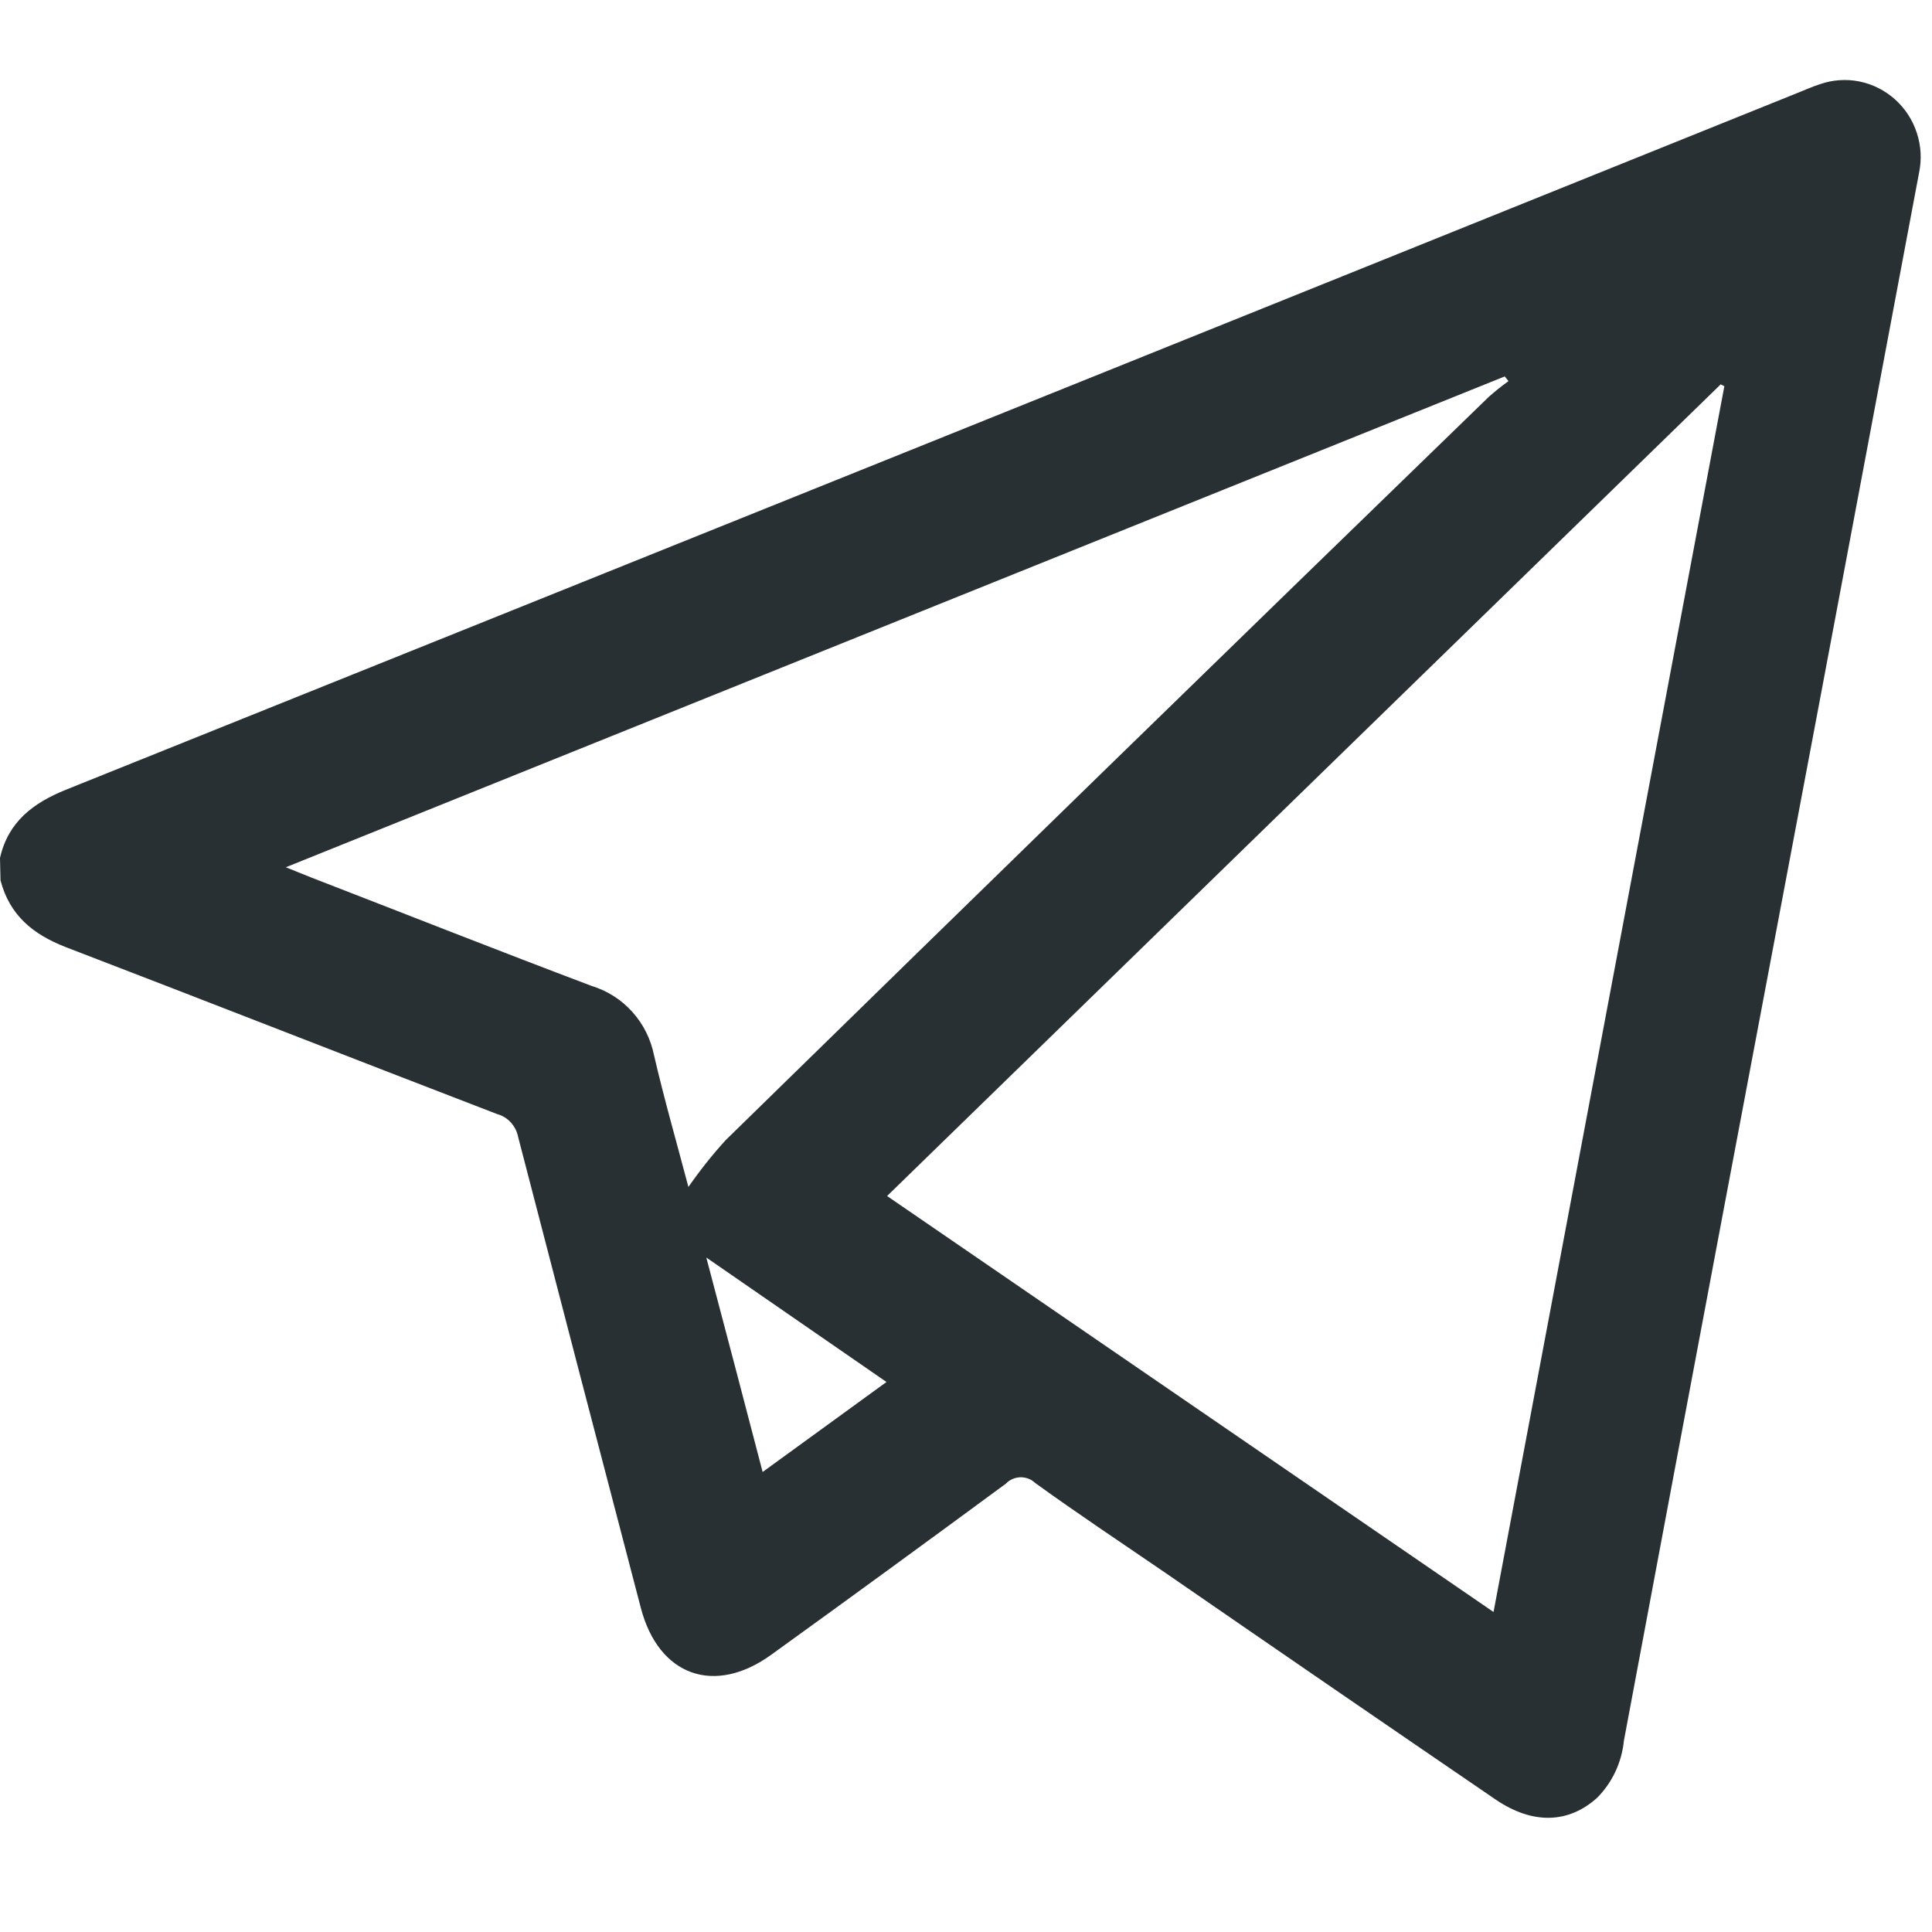 <svg width="19" height="19" viewBox="0 0 19 19" fill="none" xmlns="http://www.w3.org/2000/svg">
<g clip-path="url(#clip0_147_10451)">
<path d="M0 8.437C0.081 8.081 0.326 7.897 0.647 7.767C6.323 5.487 11.998 3.203 17.672 0.916C17.746 0.887 17.82 0.853 17.895 0.829C18.02 0.785 18.155 0.775 18.285 0.801C18.415 0.827 18.536 0.888 18.636 0.977C18.735 1.066 18.81 1.18 18.851 1.308C18.893 1.435 18.9 1.572 18.872 1.703C18.231 5.115 17.588 8.527 16.943 11.938C16.617 13.667 16.293 15.394 15.97 17.119C15.949 17.331 15.856 17.53 15.707 17.68C15.426 17.933 15.074 17.946 14.708 17.697C13.626 16.958 12.548 16.218 11.474 15.477C11.041 15.18 10.6 14.888 10.179 14.583C10.14 14.546 10.088 14.527 10.034 14.528C9.98 14.53 9.929 14.552 9.892 14.591C9.127 15.154 8.359 15.715 7.588 16.271C7.028 16.678 6.477 16.483 6.302 15.812C5.899 14.273 5.497 12.73 5.096 11.183C5.086 11.13 5.061 11.08 5.025 11.04C4.989 11 4.943 10.971 4.891 10.957C3.474 10.412 2.06 9.857 0.646 9.314C0.323 9.188 0.095 9.001 0.005 8.658L0 8.437ZM14.688 15.853C15.447 11.817 16.203 7.808 16.958 3.798L16.922 3.78L8.724 11.762L14.688 15.853ZM6.77 11.673C6.882 11.512 7.004 11.358 7.136 11.213C9.634 8.77 12.135 6.333 14.641 3.903C14.703 3.848 14.768 3.796 14.835 3.748L14.798 3.702L2.811 8.529L3.054 8.627C3.976 8.984 4.896 9.348 5.821 9.697C5.974 9.744 6.112 9.832 6.219 9.952C6.327 10.072 6.4 10.219 6.432 10.378C6.534 10.818 6.659 11.251 6.77 11.673ZM7.5 14.476L8.718 13.591L6.946 12.367C7.134 13.075 7.312 13.757 7.5 14.476Z" fill="#283033"/>
</g>
<defs>
<clipPath id="clip0_147_10451">
<rect width="18.889" height="18.889" fill="white"/>
</clipPath>
</defs>
</svg>
